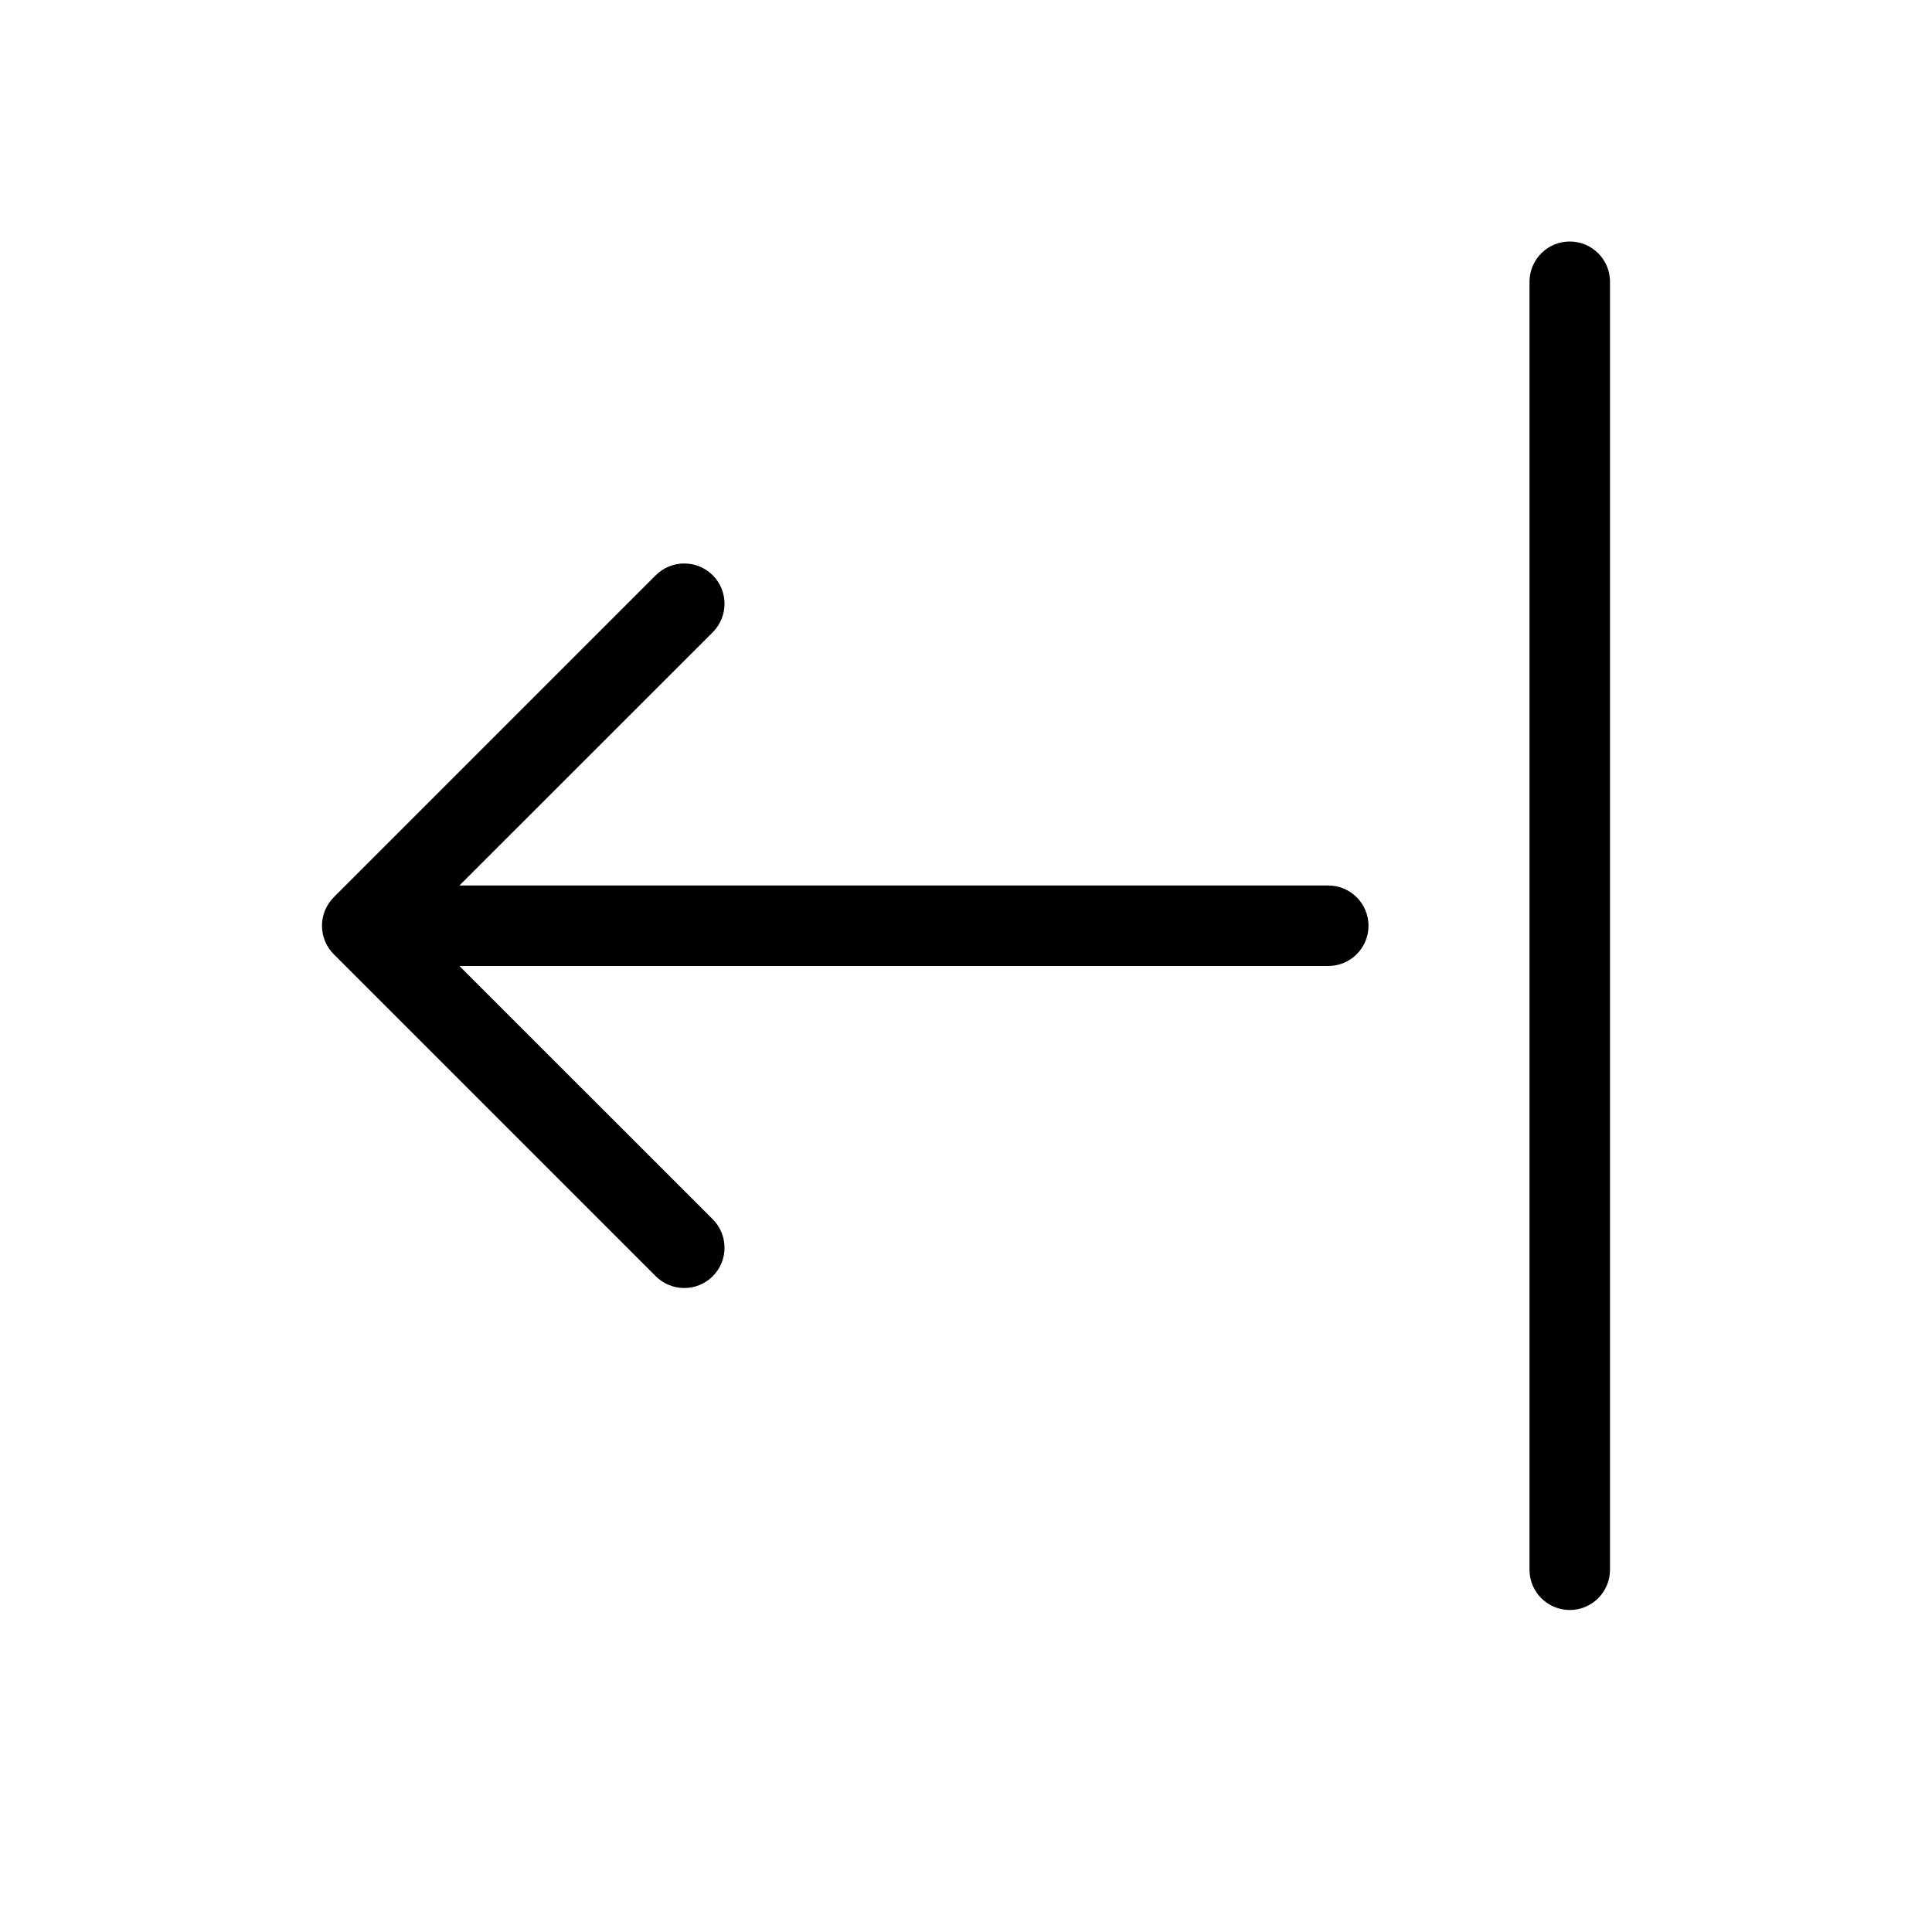 <?xml version="1.0" encoding="utf-8"?><!-- Скачано с сайта svg4.ru / Downloaded from svg4.ru -->
<svg fill="#000000" width="800px" height="800px" viewBox="0 0 24 24" xmlns="http://www.w3.org/2000/svg">
  <path d="M5.707,12 L8.854,15.146 C9.049,15.342 9.049,15.658 8.854,15.854 C8.658,16.049 8.342,16.049 8.146,15.854 L4.146,11.854 C3.951,11.658 3.951,11.342 4.146,11.146 L8.146,7.146 C8.342,6.951 8.658,6.951 8.854,7.146 C9.049,7.342 9.049,7.658 8.854,7.854 L5.707,11 L16.5,11 C16.776,11 17,11.224 17,11.5 C17,11.776 16.776,12 16.5,12 L5.707,12 Z M19,3.5 C19,3.224 19.224,3 19.5,3 C19.776,3 20,3.224 20,3.5 L20,19.5 C20,19.776 19.776,20 19.5,20 C19.224,20 19,19.776 19,19.5 L19,3.5 Z"/>
</svg>